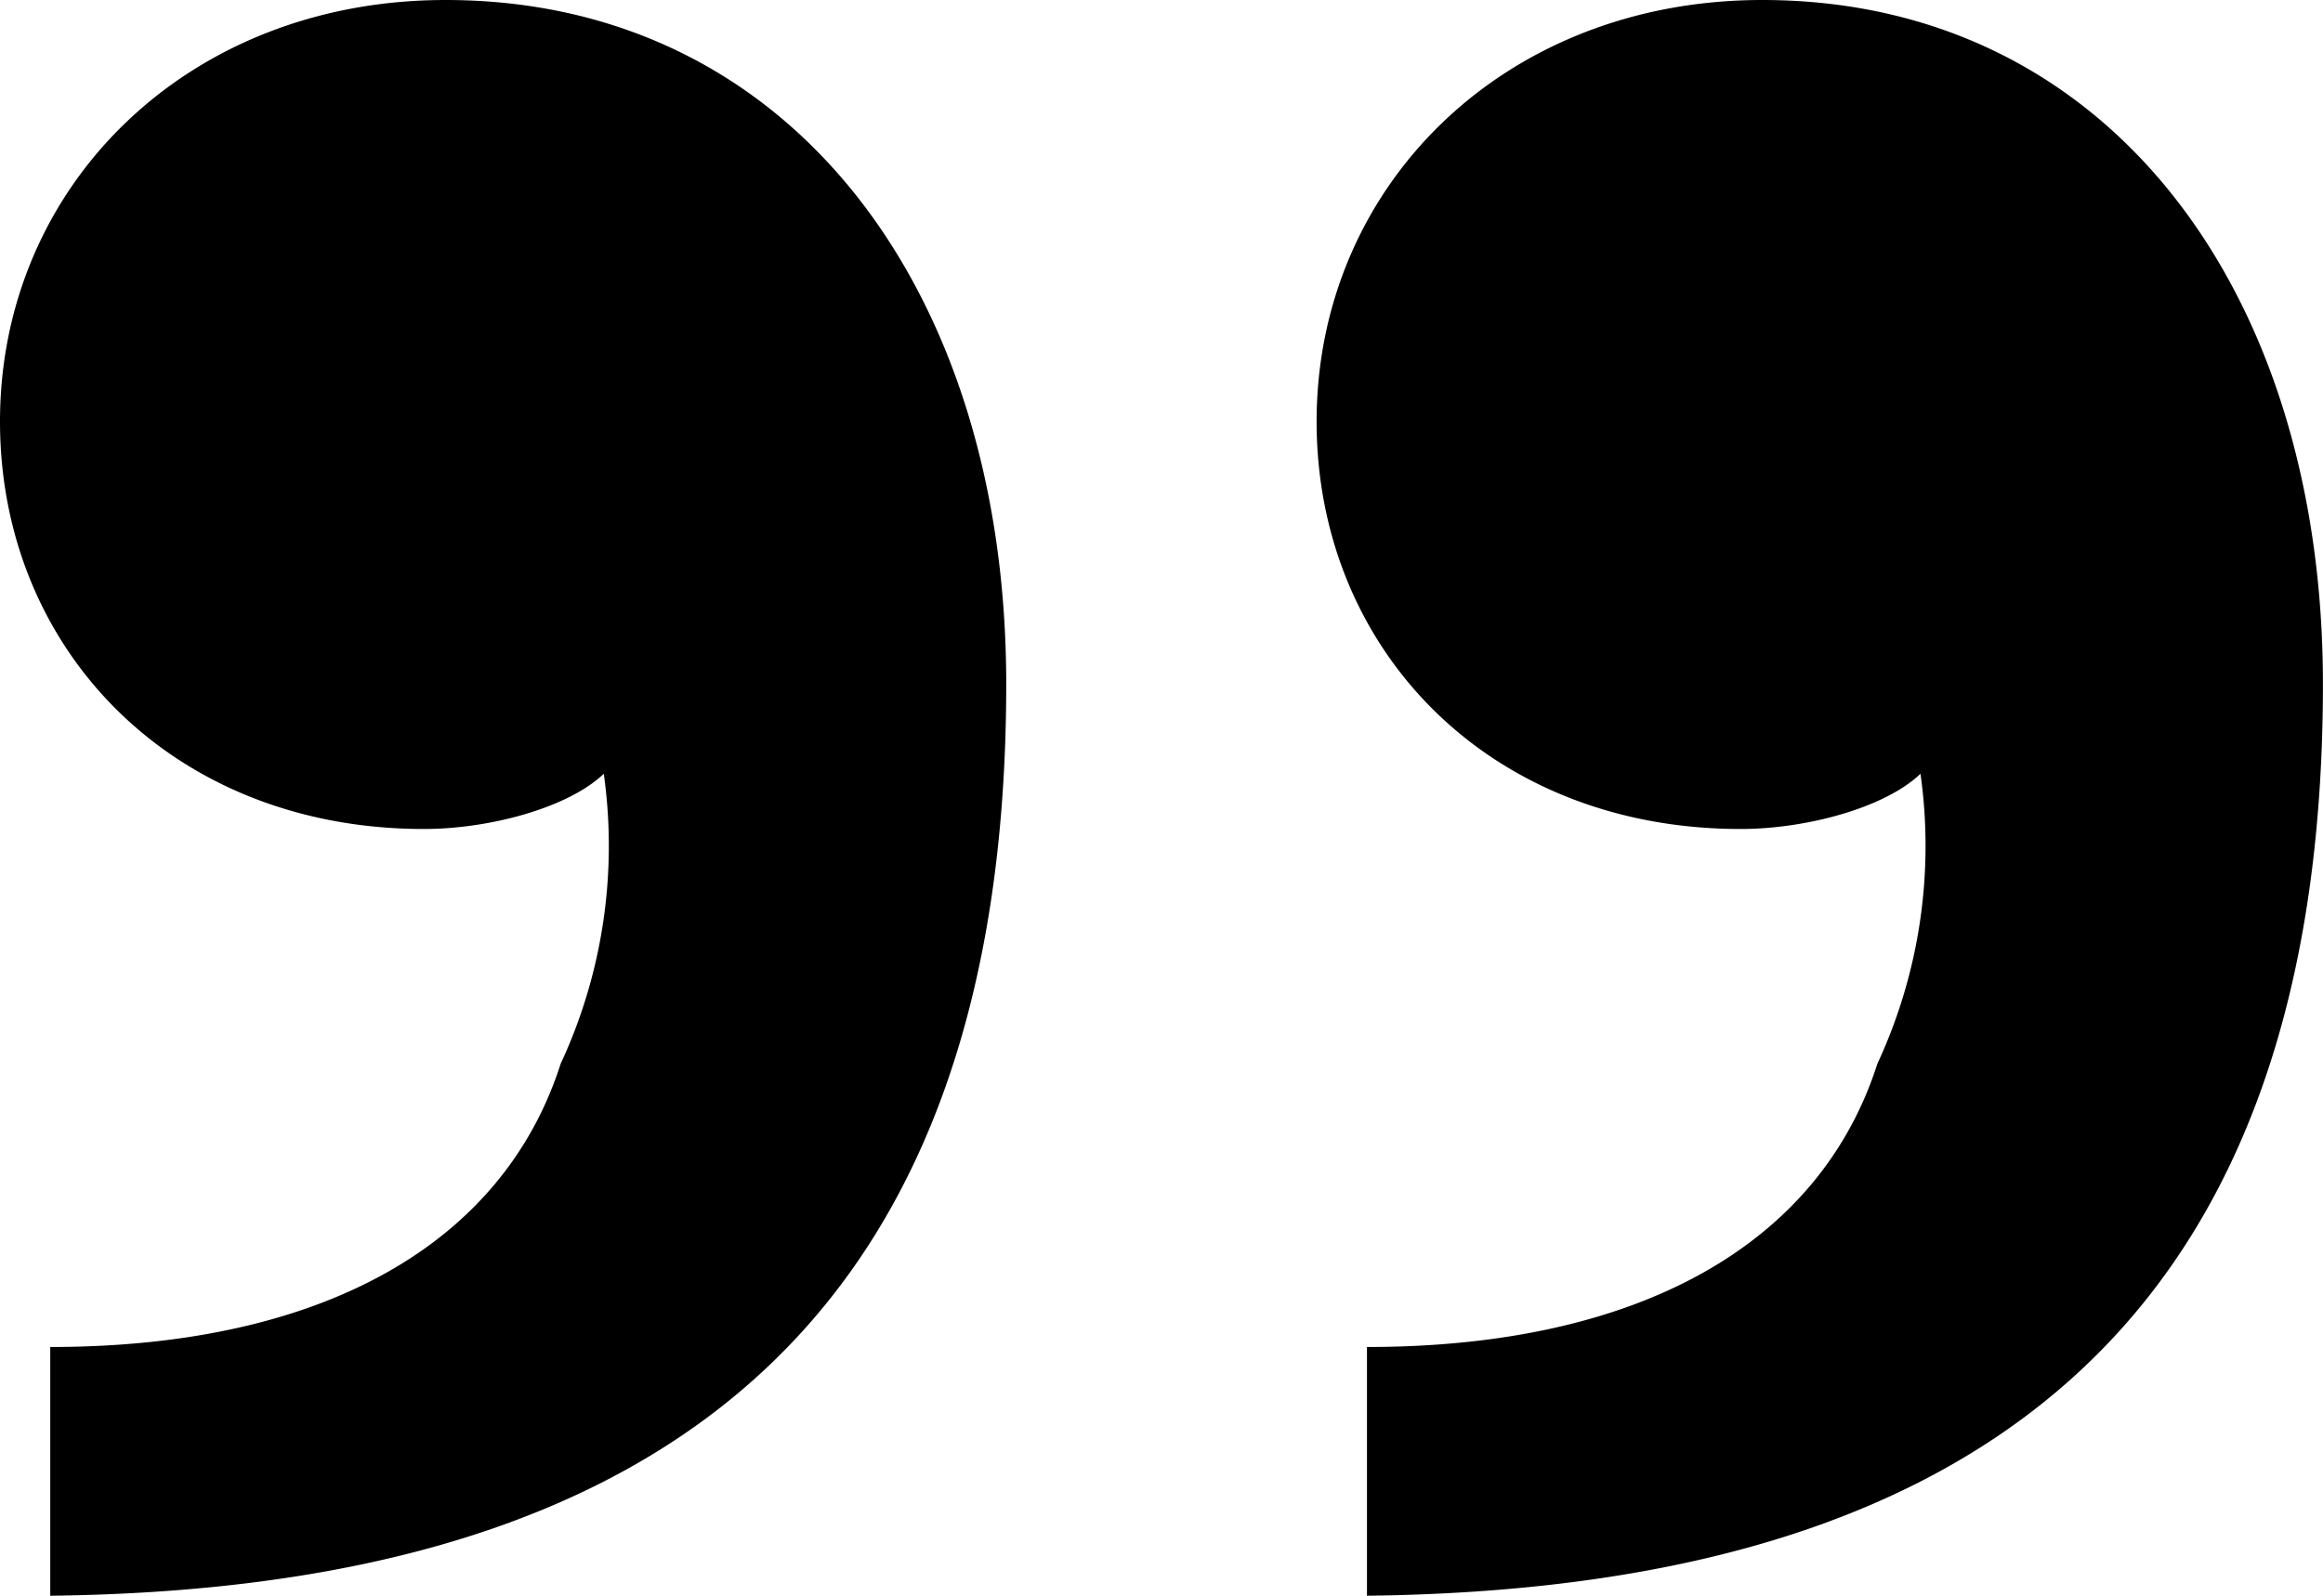 <svg xmlns="http://www.w3.org/2000/svg" width="70.854" height="48.683" viewBox="0 0 70.854 48.683"><defs><style>.cls-1{fill:black;}</style></defs><title>Element 7</title><g id="Ebene_2" data-name="Ebene 2"><g id="_03_Kopie_Kopie_Kopie_Kopie_2" data-name="03 Kopie Kopie Kopie Kopie 2"><path class="cls-1" d="M13.591,0c10.525,0,17.1,8.853,17.1,20.867,0,20.228-11.4,27.606-29.158,27.816V41.094c8.33,0,13.814-3.16,15.567-8.639a15.77,15.77,0,0,0,1.316-8.849c-1.1,1.05-3.511,1.685-5.484,1.685C5.261,25.291,0,19.812,0,12.858,0,5.689,5.7,0,13.591,0Z"/><path class="cls-1" d="M53.752,0c10.525,0,17.1,8.853,17.1,20.867,0,20.228-11.4,27.606-29.158,27.816V41.094c8.33,0,13.814-3.16,15.567-8.639a15.77,15.77,0,0,0,1.316-8.849c-1.1,1.05-3.511,1.685-5.484,1.685-7.674,0-12.935-5.479-12.935-12.433C40.161,5.689,45.859,0,53.752,0Z"/></g></g></svg>